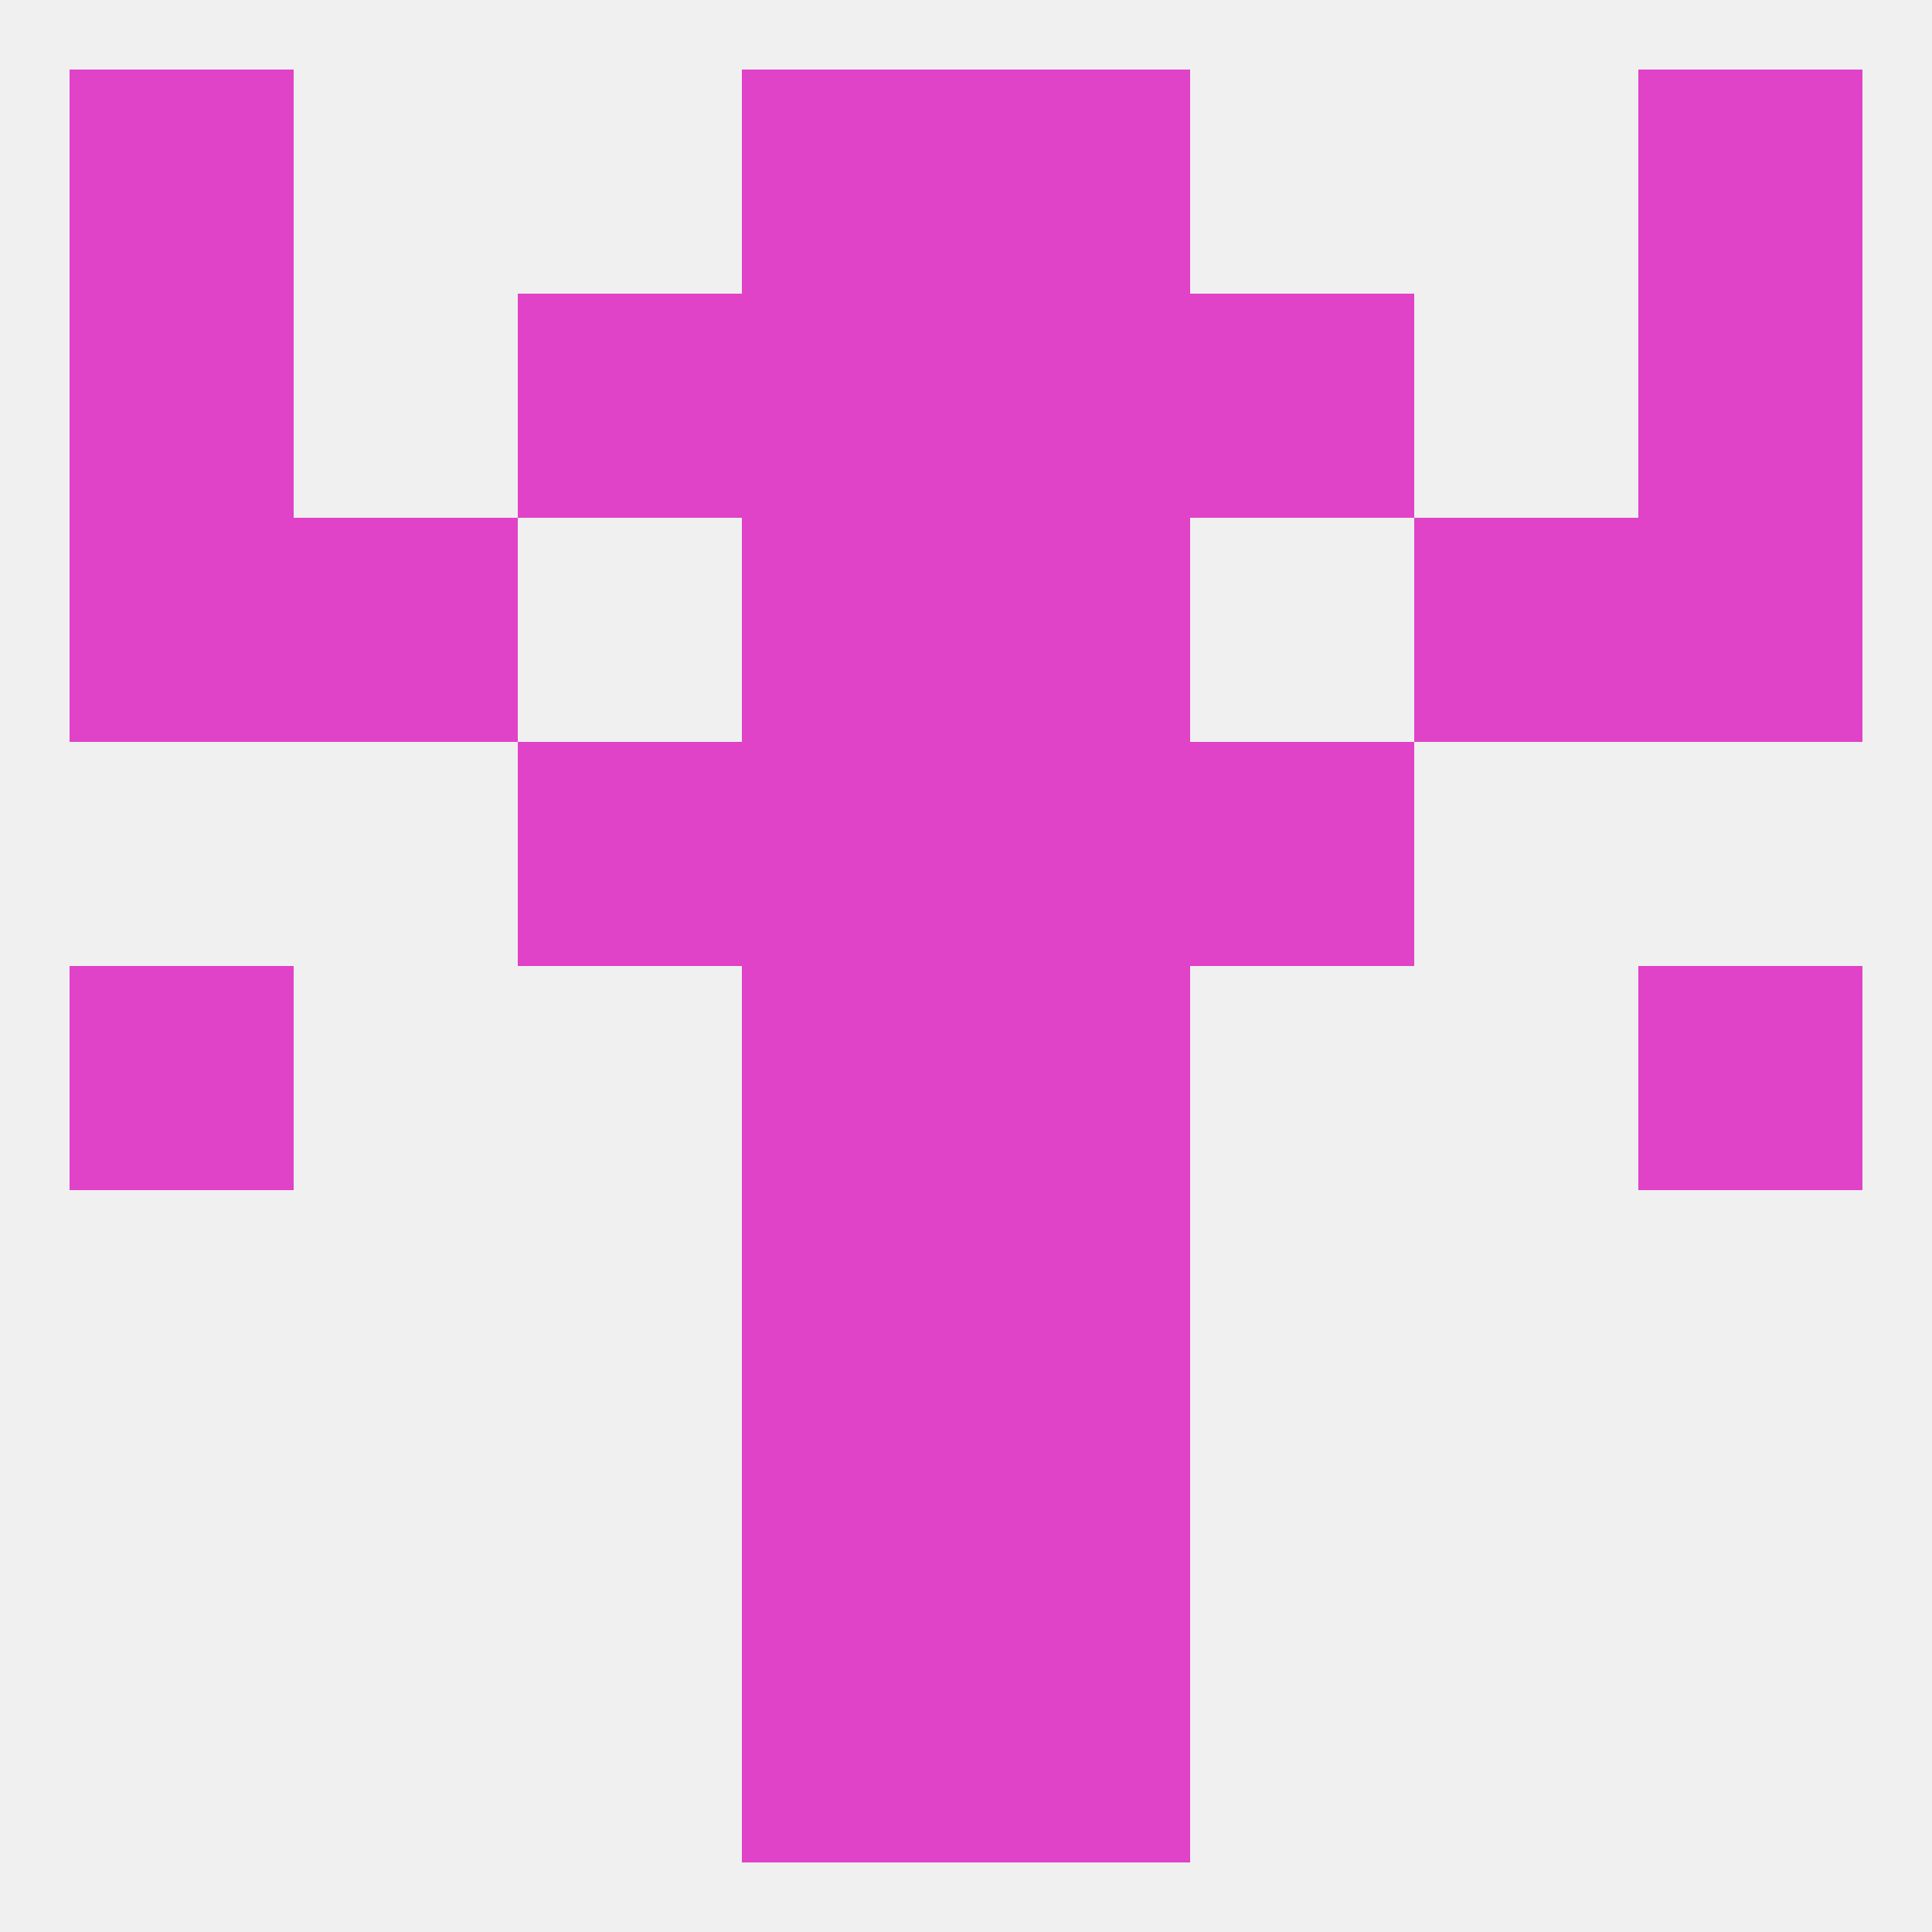 
<!--   <?xml version="1.0"?> -->
<svg version="1.1" baseprofile="full" xmlns="http://www.w3.org/2000/svg" xmlns:xlink="http://www.w3.org/1999/xlink" xmlns:ev="http://www.w3.org/2001/xml-events" width="250" height="250" viewBox="0 0 250 250" >
	<rect width="100%" height="100%" fill="rgba(240,240,240,255)"/>

	<rect x="96" y="183" width="29" height="29" fill="rgba(224,66,200,255)"/>
	<rect x="125" y="183" width="29" height="29" fill="rgba(224,66,200,255)"/>
	<rect x="125" y="154" width="29" height="29" fill="rgba(224,66,200,255)"/>
	<rect x="96" y="154" width="29" height="29" fill="rgba(224,66,200,255)"/>
	<rect x="212" y="125" width="29" height="29" fill="rgba(224,66,200,255)"/>
	<rect x="96" y="125" width="29" height="29" fill="rgba(224,66,200,255)"/>
	<rect x="125" y="125" width="29" height="29" fill="rgba(224,66,200,255)"/>
	<rect x="9" y="125" width="29" height="29" fill="rgba(224,66,200,255)"/>
	<rect x="96" y="67" width="29" height="29" fill="rgba(224,66,200,255)"/>
	<rect x="125" y="67" width="29" height="29" fill="rgba(224,66,200,255)"/>
	<rect x="38" y="67" width="29" height="29" fill="rgba(224,66,200,255)"/>
	<rect x="183" y="67" width="29" height="29" fill="rgba(224,66,200,255)"/>
	<rect x="9" y="67" width="29" height="29" fill="rgba(224,66,200,255)"/>
	<rect x="212" y="67" width="29" height="29" fill="rgba(224,66,200,255)"/>
	<rect x="96" y="96" width="29" height="29" fill="rgba(224,66,200,255)"/>
	<rect x="125" y="96" width="29" height="29" fill="rgba(224,66,200,255)"/>
	<rect x="67" y="96" width="29" height="29" fill="rgba(224,66,200,255)"/>
	<rect x="154" y="96" width="29" height="29" fill="rgba(224,66,200,255)"/>
	<rect x="67" y="38" width="29" height="29" fill="rgba(224,66,200,255)"/>
	<rect x="154" y="38" width="29" height="29" fill="rgba(224,66,200,255)"/>
	<rect x="9" y="38" width="29" height="29" fill="rgba(224,66,200,255)"/>
	<rect x="212" y="38" width="29" height="29" fill="rgba(224,66,200,255)"/>
	<rect x="96" y="38" width="29" height="29" fill="rgba(224,66,200,255)"/>
	<rect x="125" y="38" width="29" height="29" fill="rgba(224,66,200,255)"/>
	<rect x="9" y="9" width="29" height="29" fill="rgba(224,66,200,255)"/>
	<rect x="212" y="9" width="29" height="29" fill="rgba(224,66,200,255)"/>
	<rect x="96" y="9" width="29" height="29" fill="rgba(224,66,200,255)"/>
	<rect x="125" y="9" width="29" height="29" fill="rgba(224,66,200,255)"/>
	<rect x="96" y="212" width="29" height="29" fill="rgba(224,66,200,255)"/>
	<rect x="125" y="212" width="29" height="29" fill="rgba(224,66,200,255)"/>
</svg>